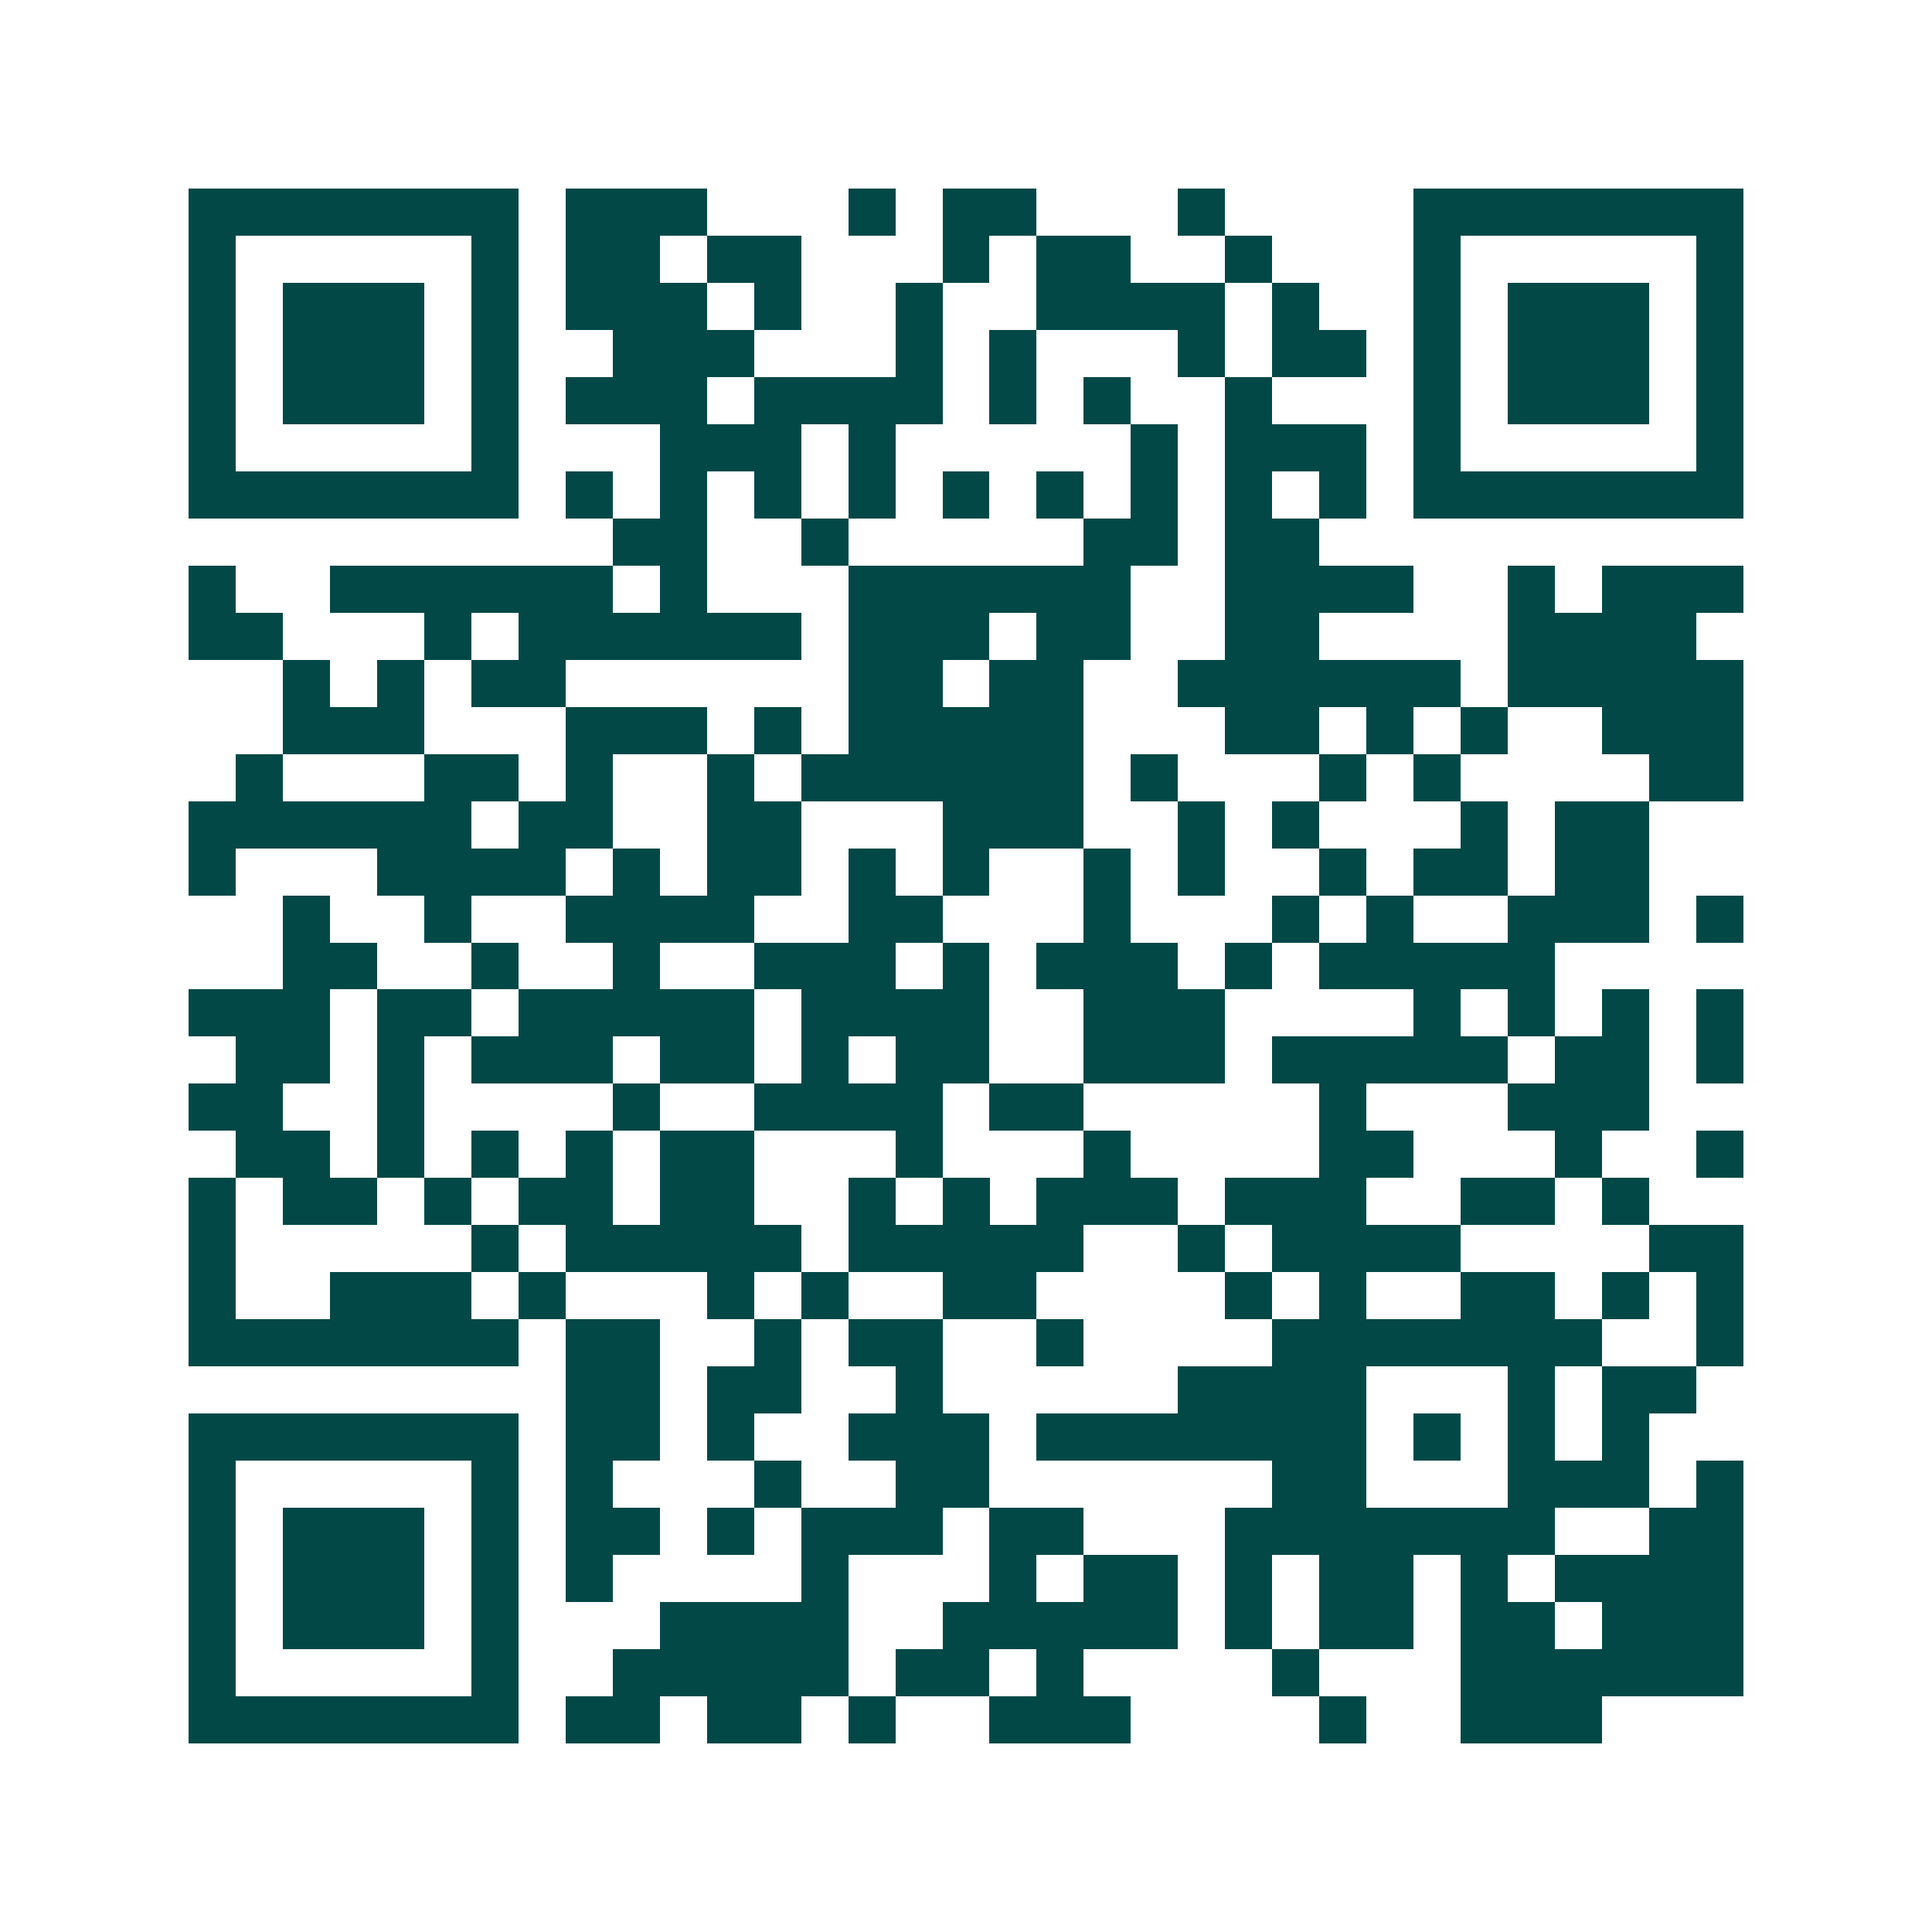 <svg xmlns="http://www.w3.org/2000/svg" width="200" height="200" viewBox="0 0 41 41" shape-rendering="crispEdges"><path fill="#ffffff" d="M0 0h41v41H0z"/><path stroke="#014847" d="M4 4.5h7m1 0h3m3 0h1m1 0h2m3 0h1m4 0h7M4 5.5h1m5 0h1m1 0h2m1 0h2m3 0h1m1 0h2m2 0h1m3 0h1m5 0h1M4 6.5h1m1 0h3m1 0h1m1 0h3m1 0h1m2 0h1m2 0h4m1 0h1m2 0h1m1 0h3m1 0h1M4 7.5h1m1 0h3m1 0h1m2 0h3m3 0h1m1 0h1m3 0h1m1 0h2m1 0h1m1 0h3m1 0h1M4 8.5h1m1 0h3m1 0h1m1 0h3m1 0h4m1 0h1m1 0h1m2 0h1m3 0h1m1 0h3m1 0h1M4 9.5h1m5 0h1m3 0h3m1 0h1m5 0h1m1 0h3m1 0h1m5 0h1M4 10.5h7m1 0h1m1 0h1m1 0h1m1 0h1m1 0h1m1 0h1m1 0h1m1 0h1m1 0h1m1 0h7M13 11.5h2m2 0h1m5 0h2m1 0h2M4 12.5h1m2 0h6m1 0h1m3 0h6m2 0h4m2 0h1m1 0h3M4 13.5h2m3 0h1m1 0h6m1 0h3m1 0h2m2 0h2m4 0h4M6 14.5h1m1 0h1m1 0h2m6 0h2m1 0h2m2 0h6m1 0h5M6 15.5h3m3 0h3m1 0h1m1 0h5m3 0h2m1 0h1m1 0h1m2 0h3M5 16.5h1m3 0h2m1 0h1m2 0h1m1 0h6m1 0h1m3 0h1m1 0h1m4 0h2M4 17.5h6m1 0h2m2 0h2m3 0h3m2 0h1m1 0h1m3 0h1m1 0h2M4 18.5h1m3 0h4m1 0h1m1 0h2m1 0h1m1 0h1m2 0h1m1 0h1m2 0h1m1 0h2m1 0h2M6 19.5h1m2 0h1m2 0h4m2 0h2m3 0h1m3 0h1m1 0h1m2 0h3m1 0h1M6 20.5h2m2 0h1m2 0h1m2 0h3m1 0h1m1 0h3m1 0h1m1 0h5M4 21.5h3m1 0h2m1 0h5m1 0h4m2 0h3m4 0h1m1 0h1m1 0h1m1 0h1M5 22.5h2m1 0h1m1 0h3m1 0h2m1 0h1m1 0h2m2 0h3m1 0h5m1 0h2m1 0h1M4 23.5h2m2 0h1m4 0h1m2 0h4m1 0h2m5 0h1m3 0h3M5 24.5h2m1 0h1m1 0h1m1 0h1m1 0h2m3 0h1m3 0h1m4 0h2m3 0h1m2 0h1M4 25.5h1m1 0h2m1 0h1m1 0h2m1 0h2m2 0h1m1 0h1m1 0h3m1 0h3m2 0h2m1 0h1M4 26.5h1m5 0h1m1 0h5m1 0h5m2 0h1m1 0h4m4 0h2M4 27.5h1m2 0h3m1 0h1m3 0h1m1 0h1m2 0h2m4 0h1m1 0h1m2 0h2m1 0h1m1 0h1M4 28.5h7m1 0h2m2 0h1m1 0h2m2 0h1m4 0h7m2 0h1M12 29.5h2m1 0h2m2 0h1m5 0h4m3 0h1m1 0h2M4 30.5h7m1 0h2m1 0h1m2 0h3m1 0h7m1 0h1m1 0h1m1 0h1M4 31.5h1m5 0h1m1 0h1m3 0h1m2 0h2m6 0h2m3 0h3m1 0h1M4 32.5h1m1 0h3m1 0h1m1 0h2m1 0h1m1 0h3m1 0h2m3 0h7m2 0h2M4 33.5h1m1 0h3m1 0h1m1 0h1m4 0h1m3 0h1m1 0h2m1 0h1m1 0h2m1 0h1m1 0h4M4 34.5h1m1 0h3m1 0h1m3 0h4m2 0h5m1 0h1m1 0h2m1 0h2m1 0h3M4 35.5h1m5 0h1m2 0h5m1 0h2m1 0h1m4 0h1m3 0h6M4 36.5h7m1 0h2m1 0h2m1 0h1m2 0h3m4 0h1m2 0h3"/></svg>
